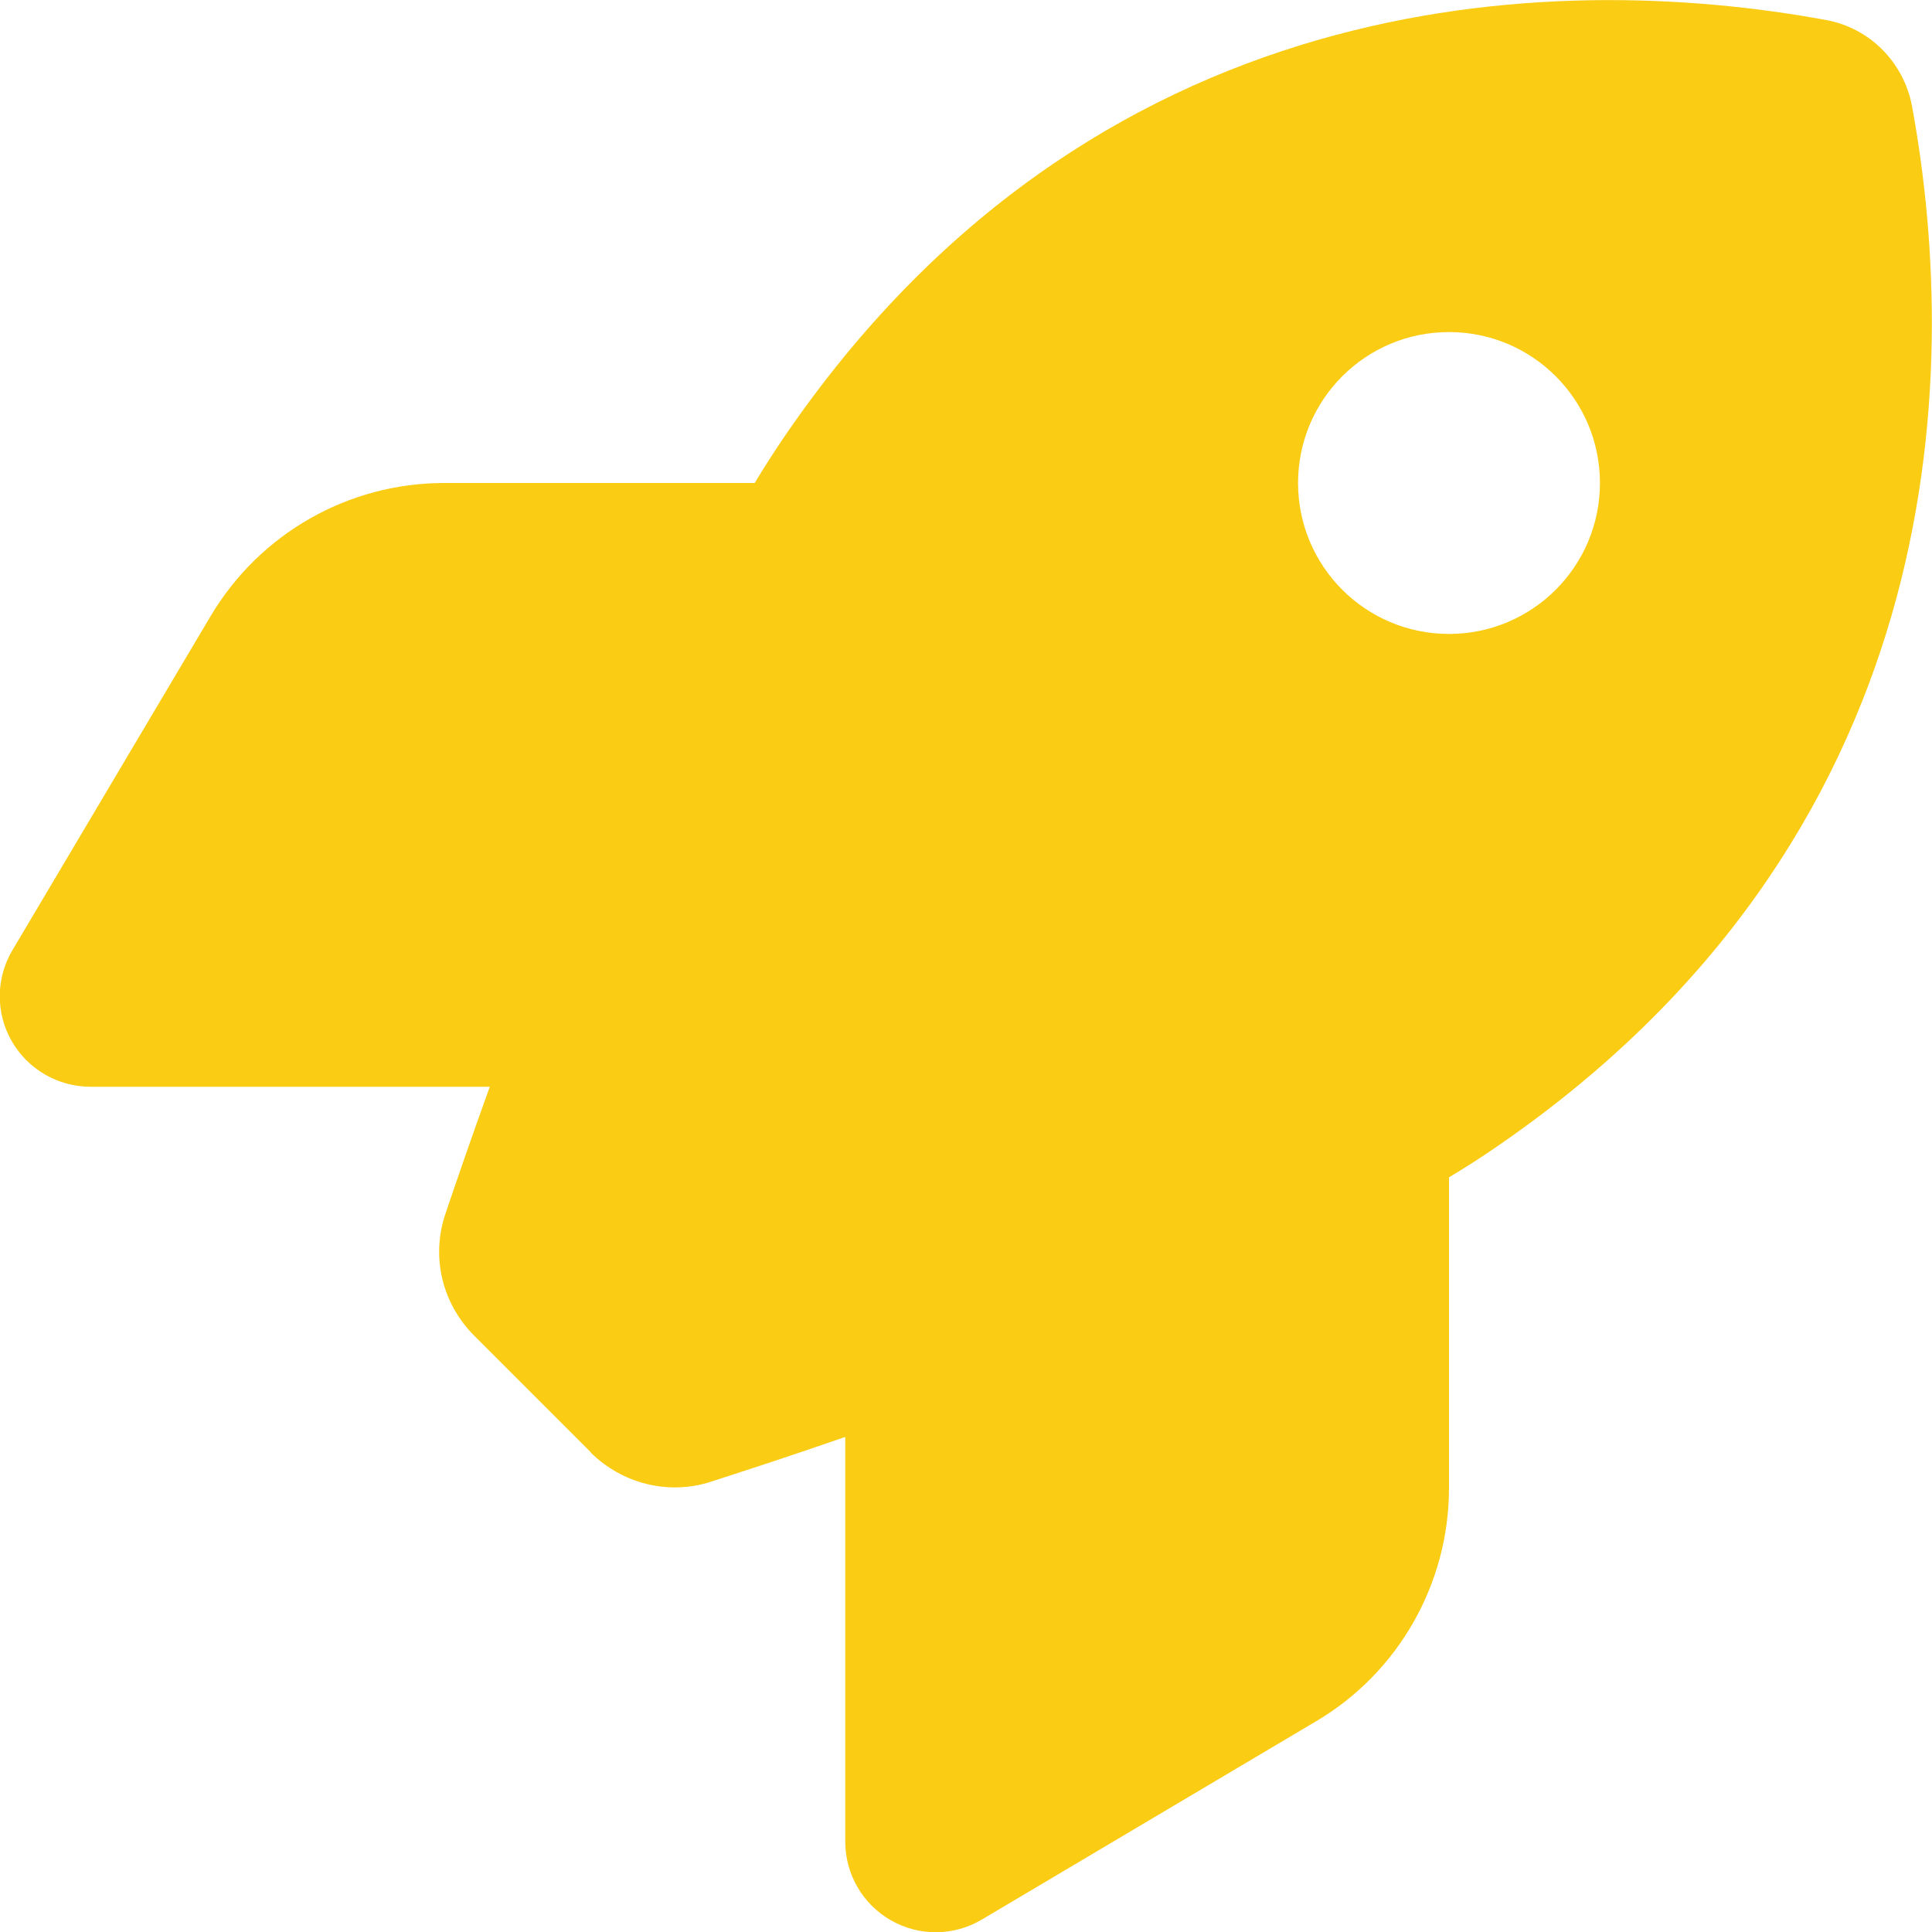 <?xml version="1.0" encoding="UTF-8"?>
<svg xmlns="http://www.w3.org/2000/svg" version="1.1" viewBox="0 0 512 512">
  <defs>
    <style>
      .cls-1 {
        fill: #facc14;
      }
    </style>
  </defs>
  <!-- Generator: Adobe Illustrator 28.7.3, SVG Export Plug-In . SVG Version: 1.2.0 Build 164)  -->
  <g>
    <g id="Layer_1">
      <path class="cls-1" d="M156.6,384.9l-30.9-30.9c-8.5-8.5-11.5-20.8-7.7-32.2,3-8.9,7-20.5,11.8-33.8H24c-8.6,0-16.6-4.6-20.9-12.1s-4.2-16.7.2-24.1l52.5-88.5c13-21.9,36.5-35.3,61.9-35.3h82.3c2.4-4,4.8-7.7,7.2-11.3C289.1-4.1,411.1-8.1,483.9,5.3c11.6,2.1,20.6,11.2,22.8,22.8,13.4,72.9,9.3,194.8-111.4,276.7-3.5,2.4-7.3,4.8-11.3,7.2v82.3c0,25.4-13.4,49-35.3,61.9l-88.5,52.5c-7.4,4.4-16.6,4.5-24.1.2s-12.1-12.2-12.1-20.9v-107.2c-14.1,4.9-26.4,8.9-35.7,11.9-11.2,3.6-23.4.5-31.8-7.8h.1ZM384,168c22.1,0,40-17.9,40-40s-17.9-40-40-40-40,17.9-40,40,17.9,40,40,40Z"/>
    </g>
  </g>
</svg>